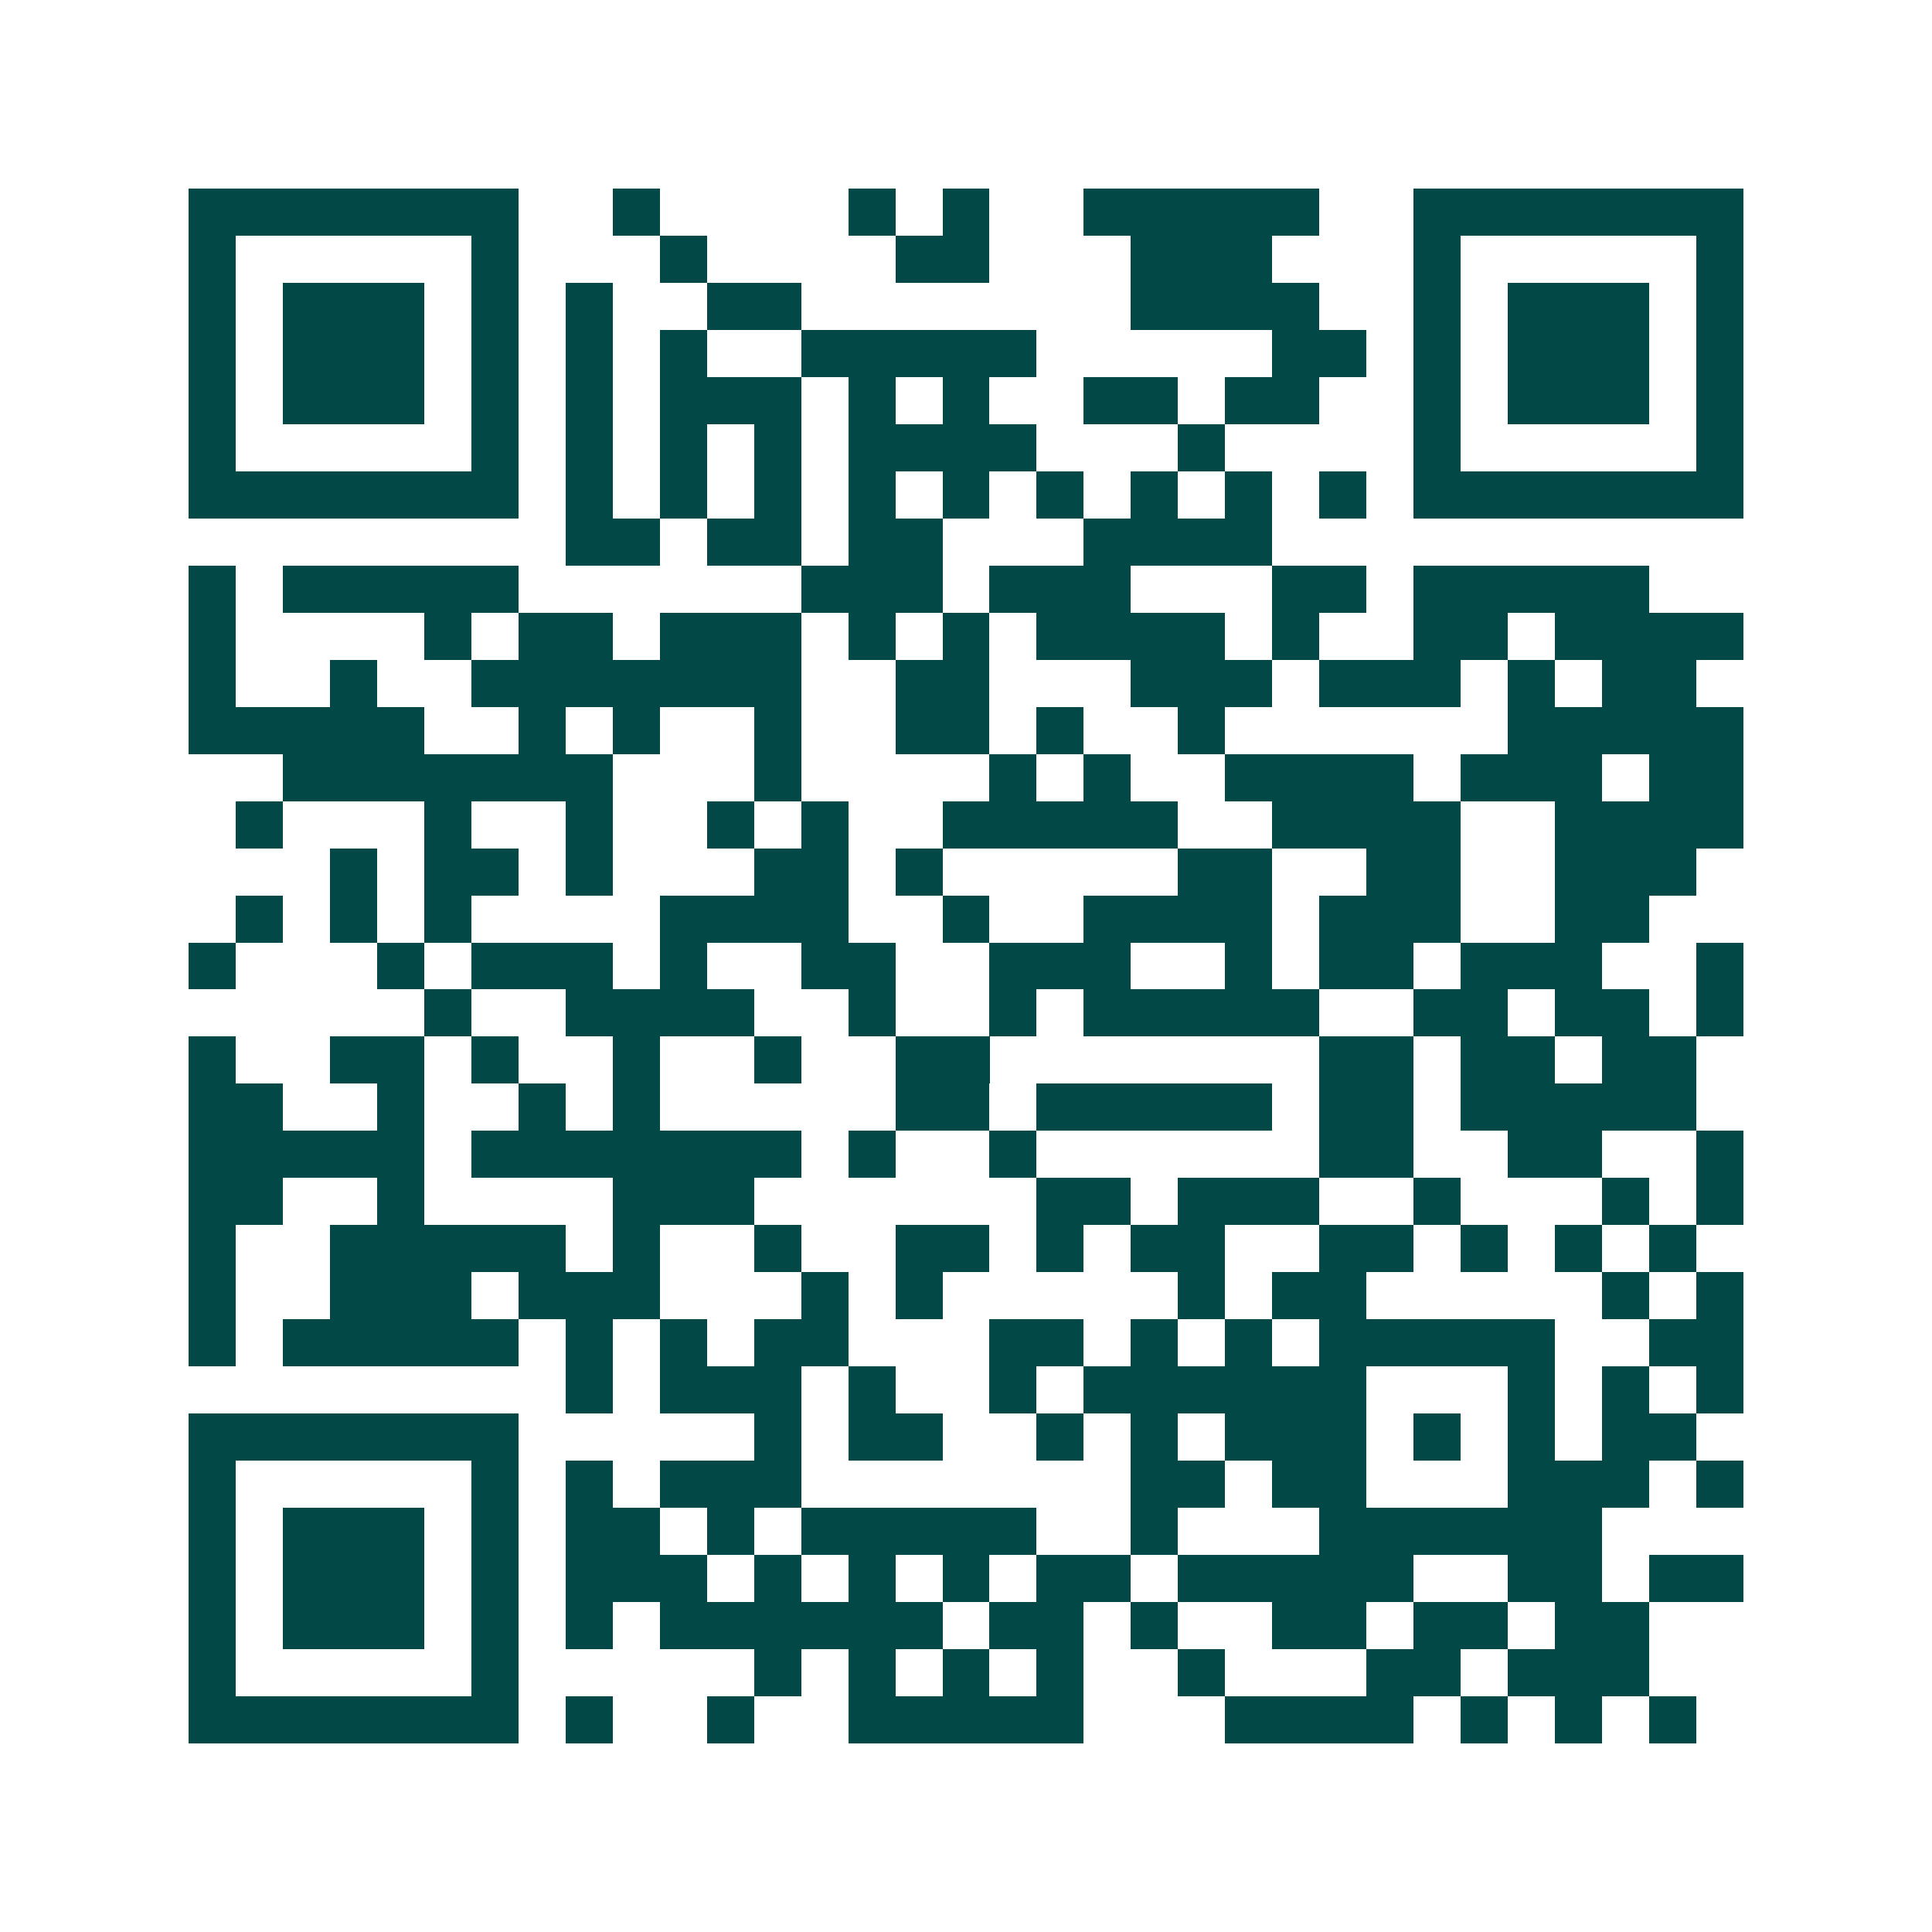 <svg xmlns="http://www.w3.org/2000/svg" width="200" height="200" viewBox="0 0 41 41" shape-rendering="crispEdges"><path fill="#ffffff" d="M0 0h41v41H0z"/><path stroke="#014847" d="M4 4.5h7m2 0h1m4 0h1m1 0h1m2 0h5m2 0h7M4 5.5h1m5 0h1m3 0h1m4 0h2m3 0h3m3 0h1m5 0h1M4 6.5h1m1 0h3m1 0h1m1 0h1m2 0h2m7 0h4m2 0h1m1 0h3m1 0h1M4 7.5h1m1 0h3m1 0h1m1 0h1m1 0h1m2 0h5m5 0h2m1 0h1m1 0h3m1 0h1M4 8.5h1m1 0h3m1 0h1m1 0h1m1 0h3m1 0h1m1 0h1m2 0h2m1 0h2m2 0h1m1 0h3m1 0h1M4 9.5h1m5 0h1m1 0h1m1 0h1m1 0h1m1 0h4m3 0h1m4 0h1m5 0h1M4 10.5h7m1 0h1m1 0h1m1 0h1m1 0h1m1 0h1m1 0h1m1 0h1m1 0h1m1 0h1m1 0h7M12 11.5h2m1 0h2m1 0h2m3 0h4M4 12.5h1m1 0h5m6 0h3m1 0h3m3 0h2m1 0h5M4 13.5h1m4 0h1m1 0h2m1 0h3m1 0h1m1 0h1m1 0h4m1 0h1m2 0h2m1 0h4M4 14.5h1m2 0h1m2 0h7m2 0h2m3 0h3m1 0h3m1 0h1m1 0h2M4 15.5h5m2 0h1m1 0h1m2 0h1m2 0h2m1 0h1m2 0h1m6 0h5M6 16.5h7m3 0h1m4 0h1m1 0h1m2 0h4m1 0h3m1 0h2M5 17.5h1m3 0h1m2 0h1m2 0h1m1 0h1m2 0h5m2 0h4m2 0h4M7 18.5h1m1 0h2m1 0h1m3 0h2m1 0h1m5 0h2m2 0h2m2 0h3M5 19.5h1m1 0h1m1 0h1m4 0h4m2 0h1m2 0h4m1 0h3m2 0h2M4 20.5h1m3 0h1m1 0h3m1 0h1m2 0h2m2 0h3m2 0h1m1 0h2m1 0h3m2 0h1M9 21.5h1m2 0h4m2 0h1m2 0h1m1 0h5m2 0h2m1 0h2m1 0h1M4 22.5h1m2 0h2m1 0h1m2 0h1m2 0h1m2 0h2m7 0h2m1 0h2m1 0h2M4 23.5h2m2 0h1m2 0h1m1 0h1m5 0h2m1 0h5m1 0h2m1 0h5M4 24.5h5m1 0h7m1 0h1m2 0h1m6 0h2m2 0h2m2 0h1M4 25.5h2m2 0h1m4 0h3m6 0h2m1 0h3m2 0h1m3 0h1m1 0h1M4 26.5h1m2 0h5m1 0h1m2 0h1m2 0h2m1 0h1m1 0h2m2 0h2m1 0h1m1 0h1m1 0h1M4 27.5h1m2 0h3m1 0h3m3 0h1m1 0h1m5 0h1m1 0h2m5 0h1m1 0h1M4 28.5h1m1 0h5m1 0h1m1 0h1m1 0h2m3 0h2m1 0h1m1 0h1m1 0h5m2 0h2M12 29.5h1m1 0h3m1 0h1m2 0h1m1 0h6m3 0h1m1 0h1m1 0h1M4 30.5h7m5 0h1m1 0h2m2 0h1m1 0h1m1 0h3m1 0h1m1 0h1m1 0h2M4 31.5h1m5 0h1m1 0h1m1 0h3m7 0h2m1 0h2m3 0h3m1 0h1M4 32.5h1m1 0h3m1 0h1m1 0h2m1 0h1m1 0h5m2 0h1m3 0h6M4 33.5h1m1 0h3m1 0h1m1 0h3m1 0h1m1 0h1m1 0h1m1 0h2m1 0h5m2 0h2m1 0h2M4 34.5h1m1 0h3m1 0h1m1 0h1m1 0h6m1 0h2m1 0h1m2 0h2m1 0h2m1 0h2M4 35.5h1m5 0h1m5 0h1m1 0h1m1 0h1m1 0h1m2 0h1m3 0h2m1 0h3M4 36.5h7m1 0h1m2 0h1m2 0h5m3 0h4m1 0h1m1 0h1m1 0h1"/></svg>
